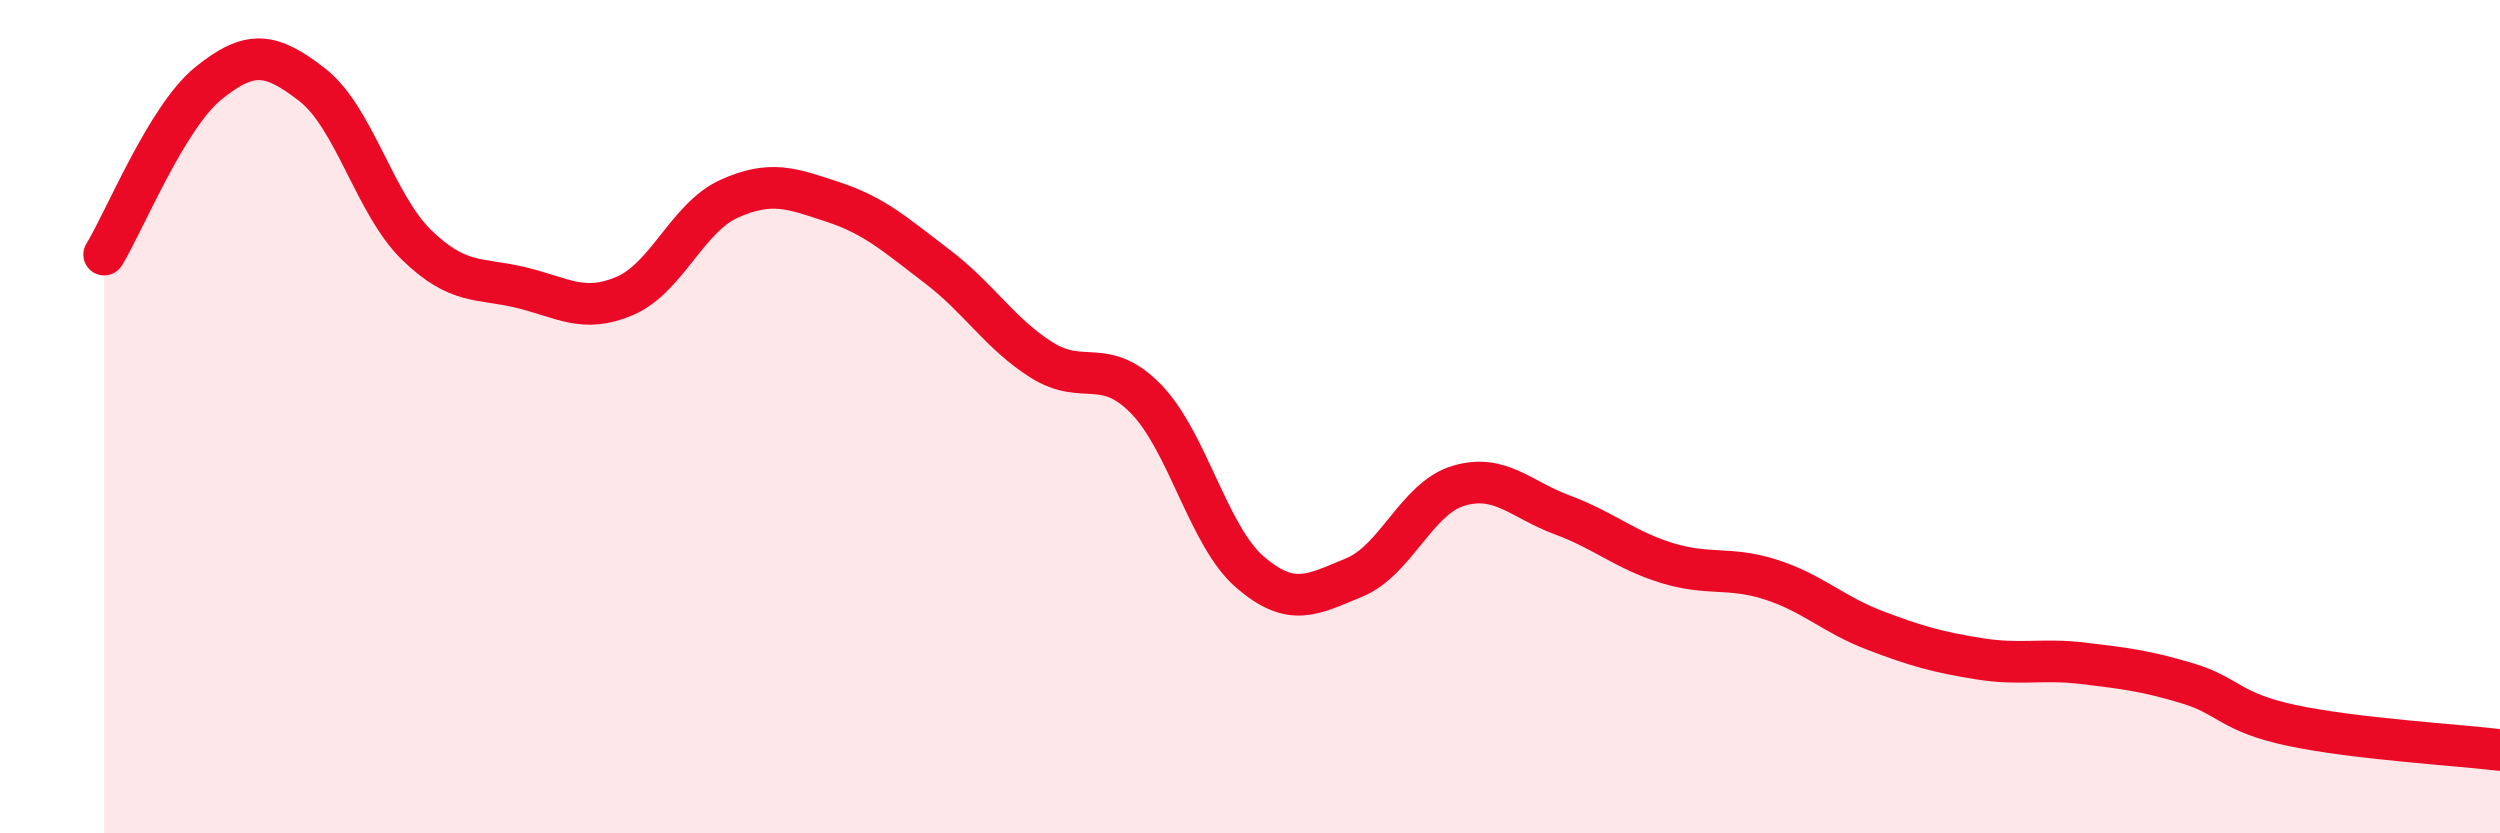 
    <svg width="60" height="20" viewBox="0 0 60 20" xmlns="http://www.w3.org/2000/svg">
      <path
        d="M 2.5,6.11 C 3,5.29 4,2.81 5,2 C 6,1.19 6.5,1.26 7.5,2.04 C 8.5,2.82 9,4.91 10,5.88 C 11,6.85 11.5,6.66 12.5,6.9 C 13.5,7.14 14,7.53 15,7.1 C 16,6.67 16.5,5.22 17.5,4.77 C 18.5,4.32 19,4.52 20,4.85 C 21,5.18 21.5,5.64 22.5,6.4 C 23.5,7.16 24,8.01 25,8.64 C 26,9.27 26.5,8.55 27.5,9.57 C 28.5,10.59 29,12.87 30,13.73 C 31,14.59 31.5,14.27 32.5,13.86 C 33.5,13.45 34,11.96 35,11.66 C 36,11.36 36.5,11.99 37.5,12.36 C 38.5,12.73 39,13.2 40,13.51 C 41,13.82 41.5,13.59 42.5,13.91 C 43.5,14.23 44,14.75 45,15.13 C 46,15.51 46.5,15.65 47.5,15.81 C 48.5,15.97 49,15.8 50,15.92 C 51,16.04 51.5,16.1 52.5,16.4 C 53.5,16.7 53.5,17.09 55,17.41 C 56.5,17.73 59,17.88 60,18L60 20L2.5 20Z"
        fill="#EB0A25"
        opacity="0.1"
        stroke-linecap="round"
        stroke-linejoin="round"
      />
      <path
        d="M 2.5,6.11 C 3,5.29 4,2.81 5,2 C 6,1.19 6.5,1.26 7.5,2.04 C 8.5,2.82 9,4.91 10,5.88 C 11,6.85 11.5,6.66 12.5,6.9 C 13.5,7.14 14,7.53 15,7.1 C 16,6.67 16.5,5.22 17.5,4.77 C 18.5,4.32 19,4.52 20,4.85 C 21,5.18 21.5,5.64 22.5,6.4 C 23.5,7.16 24,8.01 25,8.64 C 26,9.27 26.5,8.55 27.5,9.57 C 28.5,10.59 29,12.87 30,13.73 C 31,14.59 31.5,14.27 32.5,13.86 C 33.5,13.45 34,11.96 35,11.66 C 36,11.36 36.5,11.99 37.5,12.36 C 38.5,12.73 39,13.2 40,13.51 C 41,13.82 41.5,13.59 42.5,13.91 C 43.5,14.23 44,14.75 45,15.13 C 46,15.51 46.5,15.65 47.5,15.81 C 48.5,15.97 49,15.8 50,15.92 C 51,16.04 51.5,16.1 52.5,16.4 C 53.5,16.7 53.5,17.09 55,17.41 C 56.5,17.73 59,17.88 60,18"
        stroke="#EB0A25"
        stroke-width="1"
        fill="none"
        stroke-linecap="round"
        stroke-linejoin="round"
      />
    </svg>
  